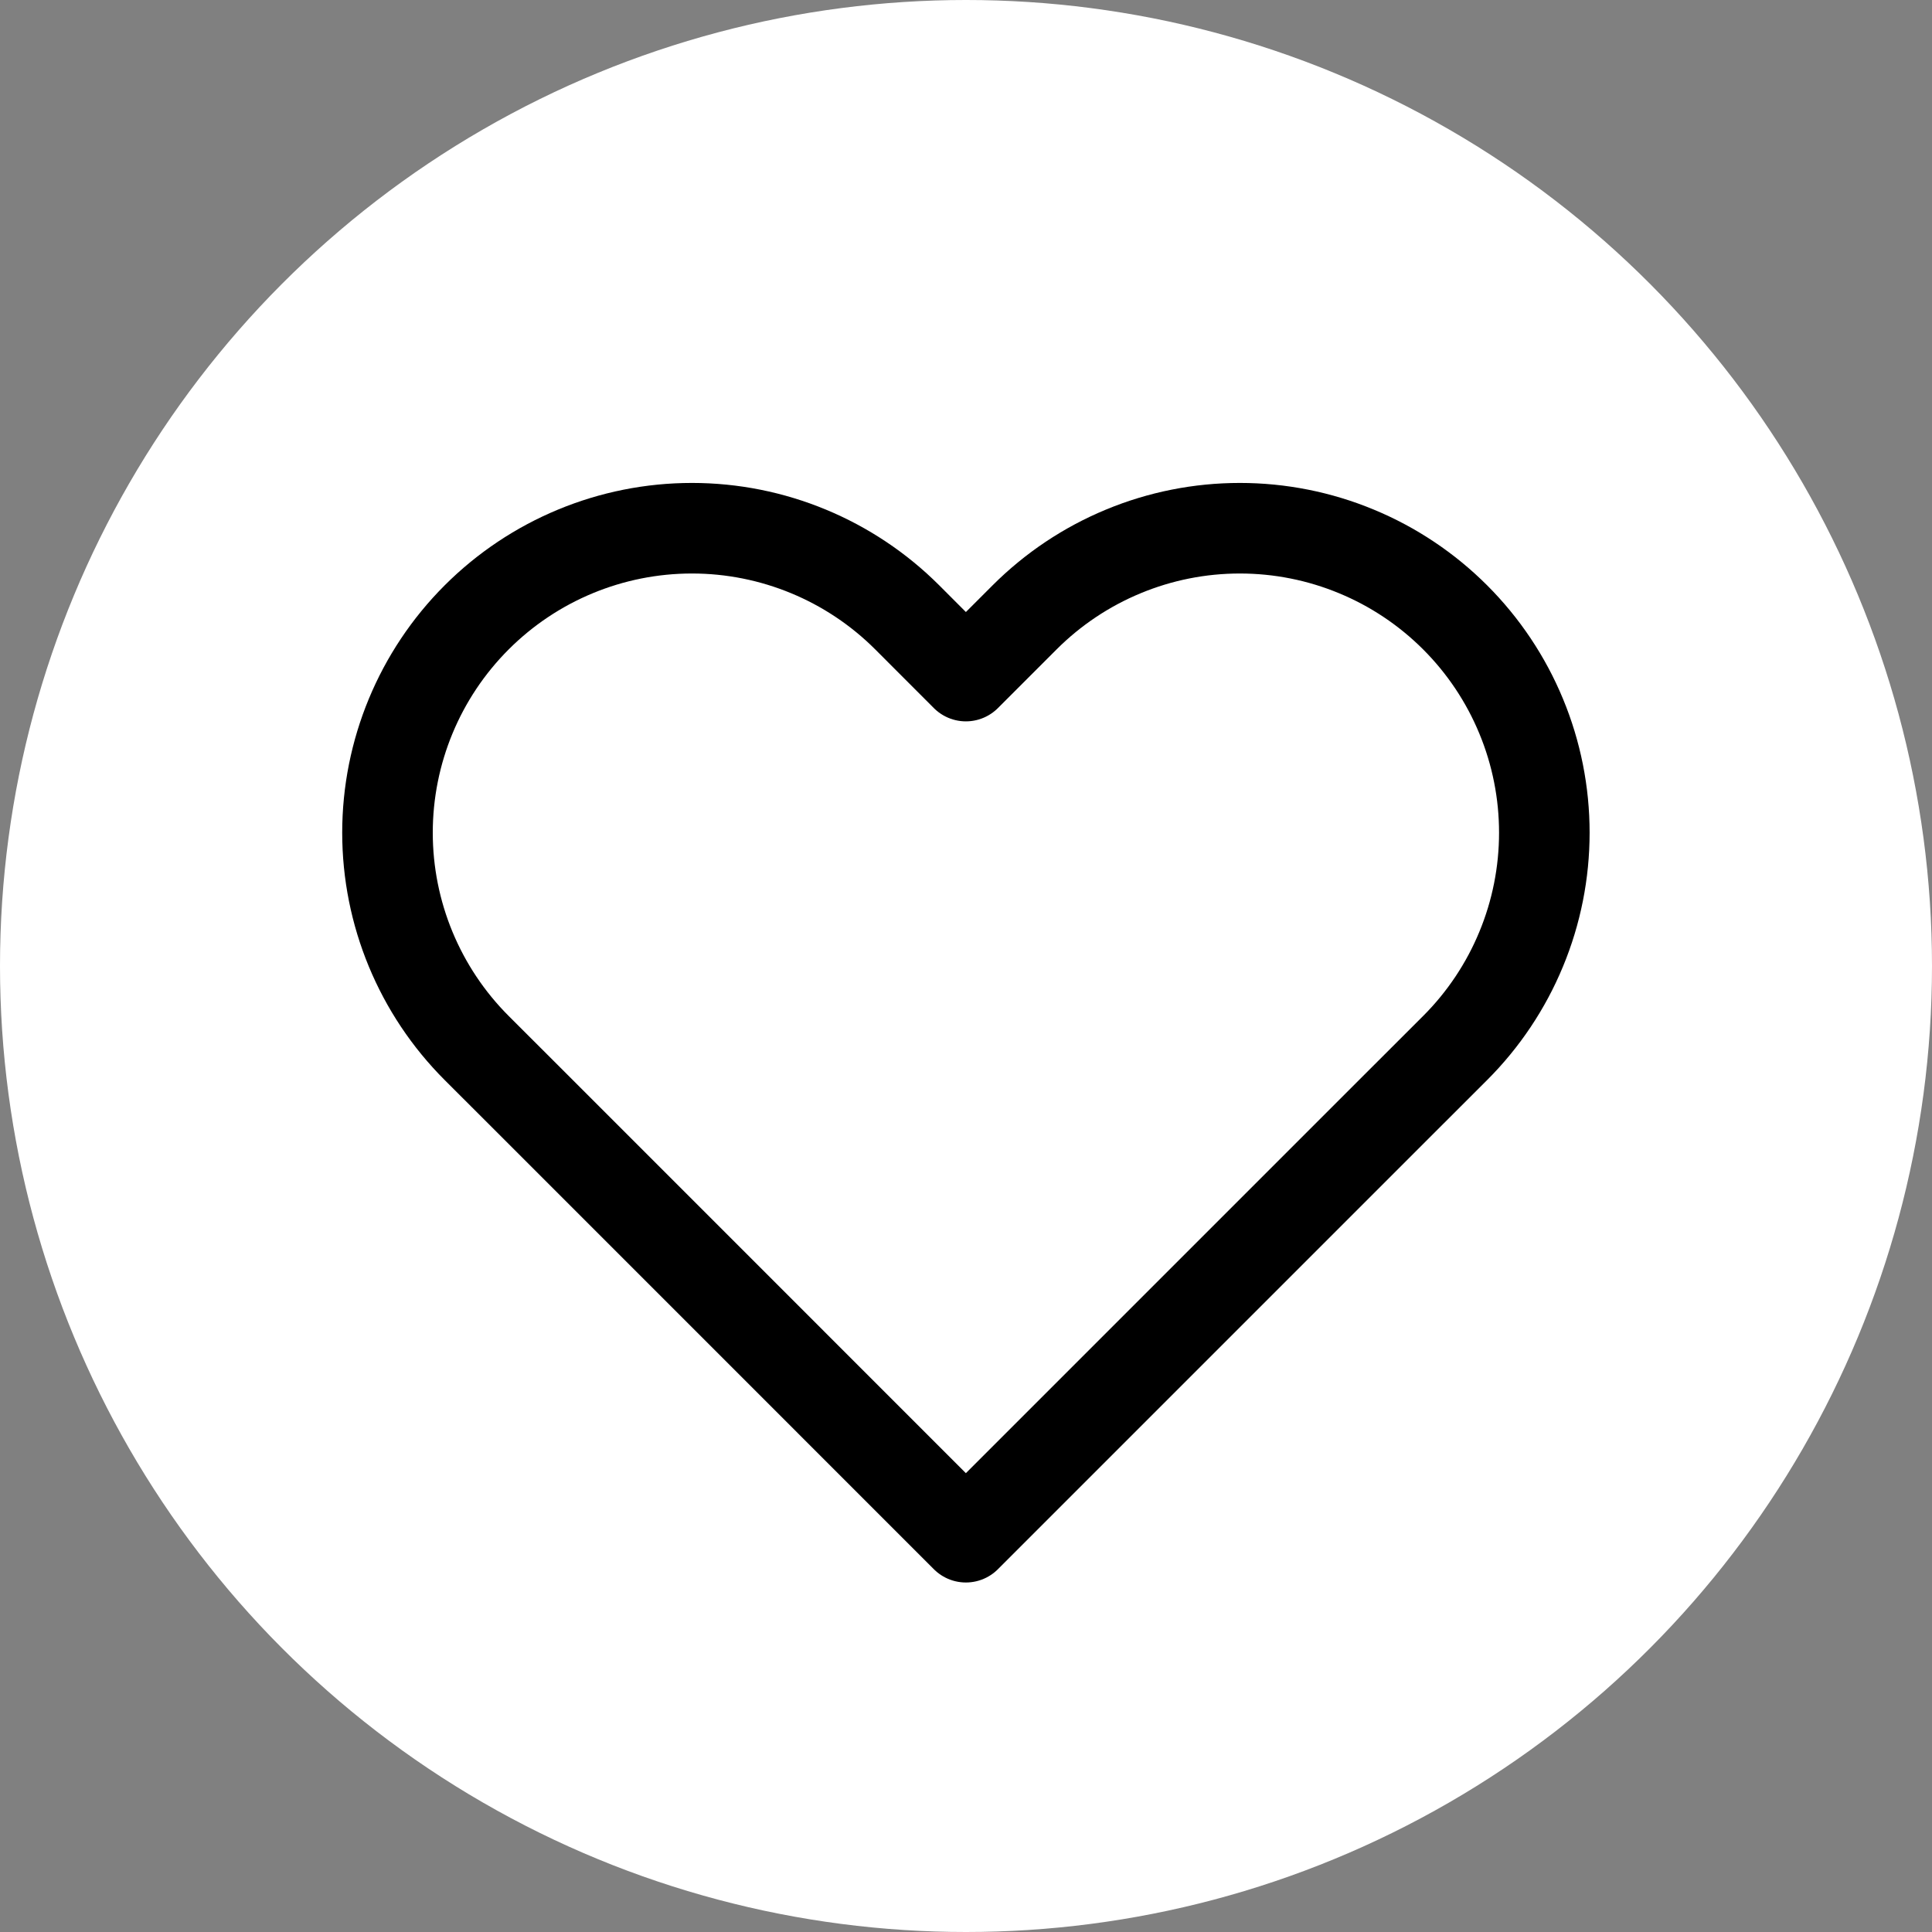<svg width="32" height="32" viewBox="0 0 32 32" fill="none" xmlns="http://www.w3.org/2000/svg">
<rect x="0" y="0" width="32" height="32" fill="#808080" stroke="none"/>
<g clip-path="url(#clip0_1573_2838)">
<circle cx="16" cy="16" r="16" fill="white"/>
<path d="M24.102 10.226C23.634 9.758 23.078 9.386 22.466 9.133C21.854 8.879 21.198 8.749 20.536 8.749C19.873 8.749 19.218 8.879 18.606 9.133C17.994 9.386 17.438 9.758 16.97 10.226L15.998 11.198L15.027 10.226C14.081 9.28 12.798 8.749 11.461 8.749C10.123 8.749 8.841 9.28 7.895 10.226C6.949 11.172 6.418 12.454 6.418 13.792C6.418 15.129 6.949 16.412 7.895 17.358L8.867 18.329L15.998 25.461L23.13 18.329L24.102 17.358C24.57 16.89 24.942 16.334 25.195 15.722C25.449 15.11 25.579 14.454 25.579 13.792C25.579 13.13 25.449 12.474 25.195 11.862C24.942 11.25 24.57 10.694 24.102 10.226Z" stroke="black" stroke-width="1.5" stroke-linecap="round" stroke-linejoin="round"/>
</g>
<defs>
<clipPath id="clip0_1573_2838">
<rect width="32" height="32" fill="white"/>
</clipPath>
</defs>
</svg>
